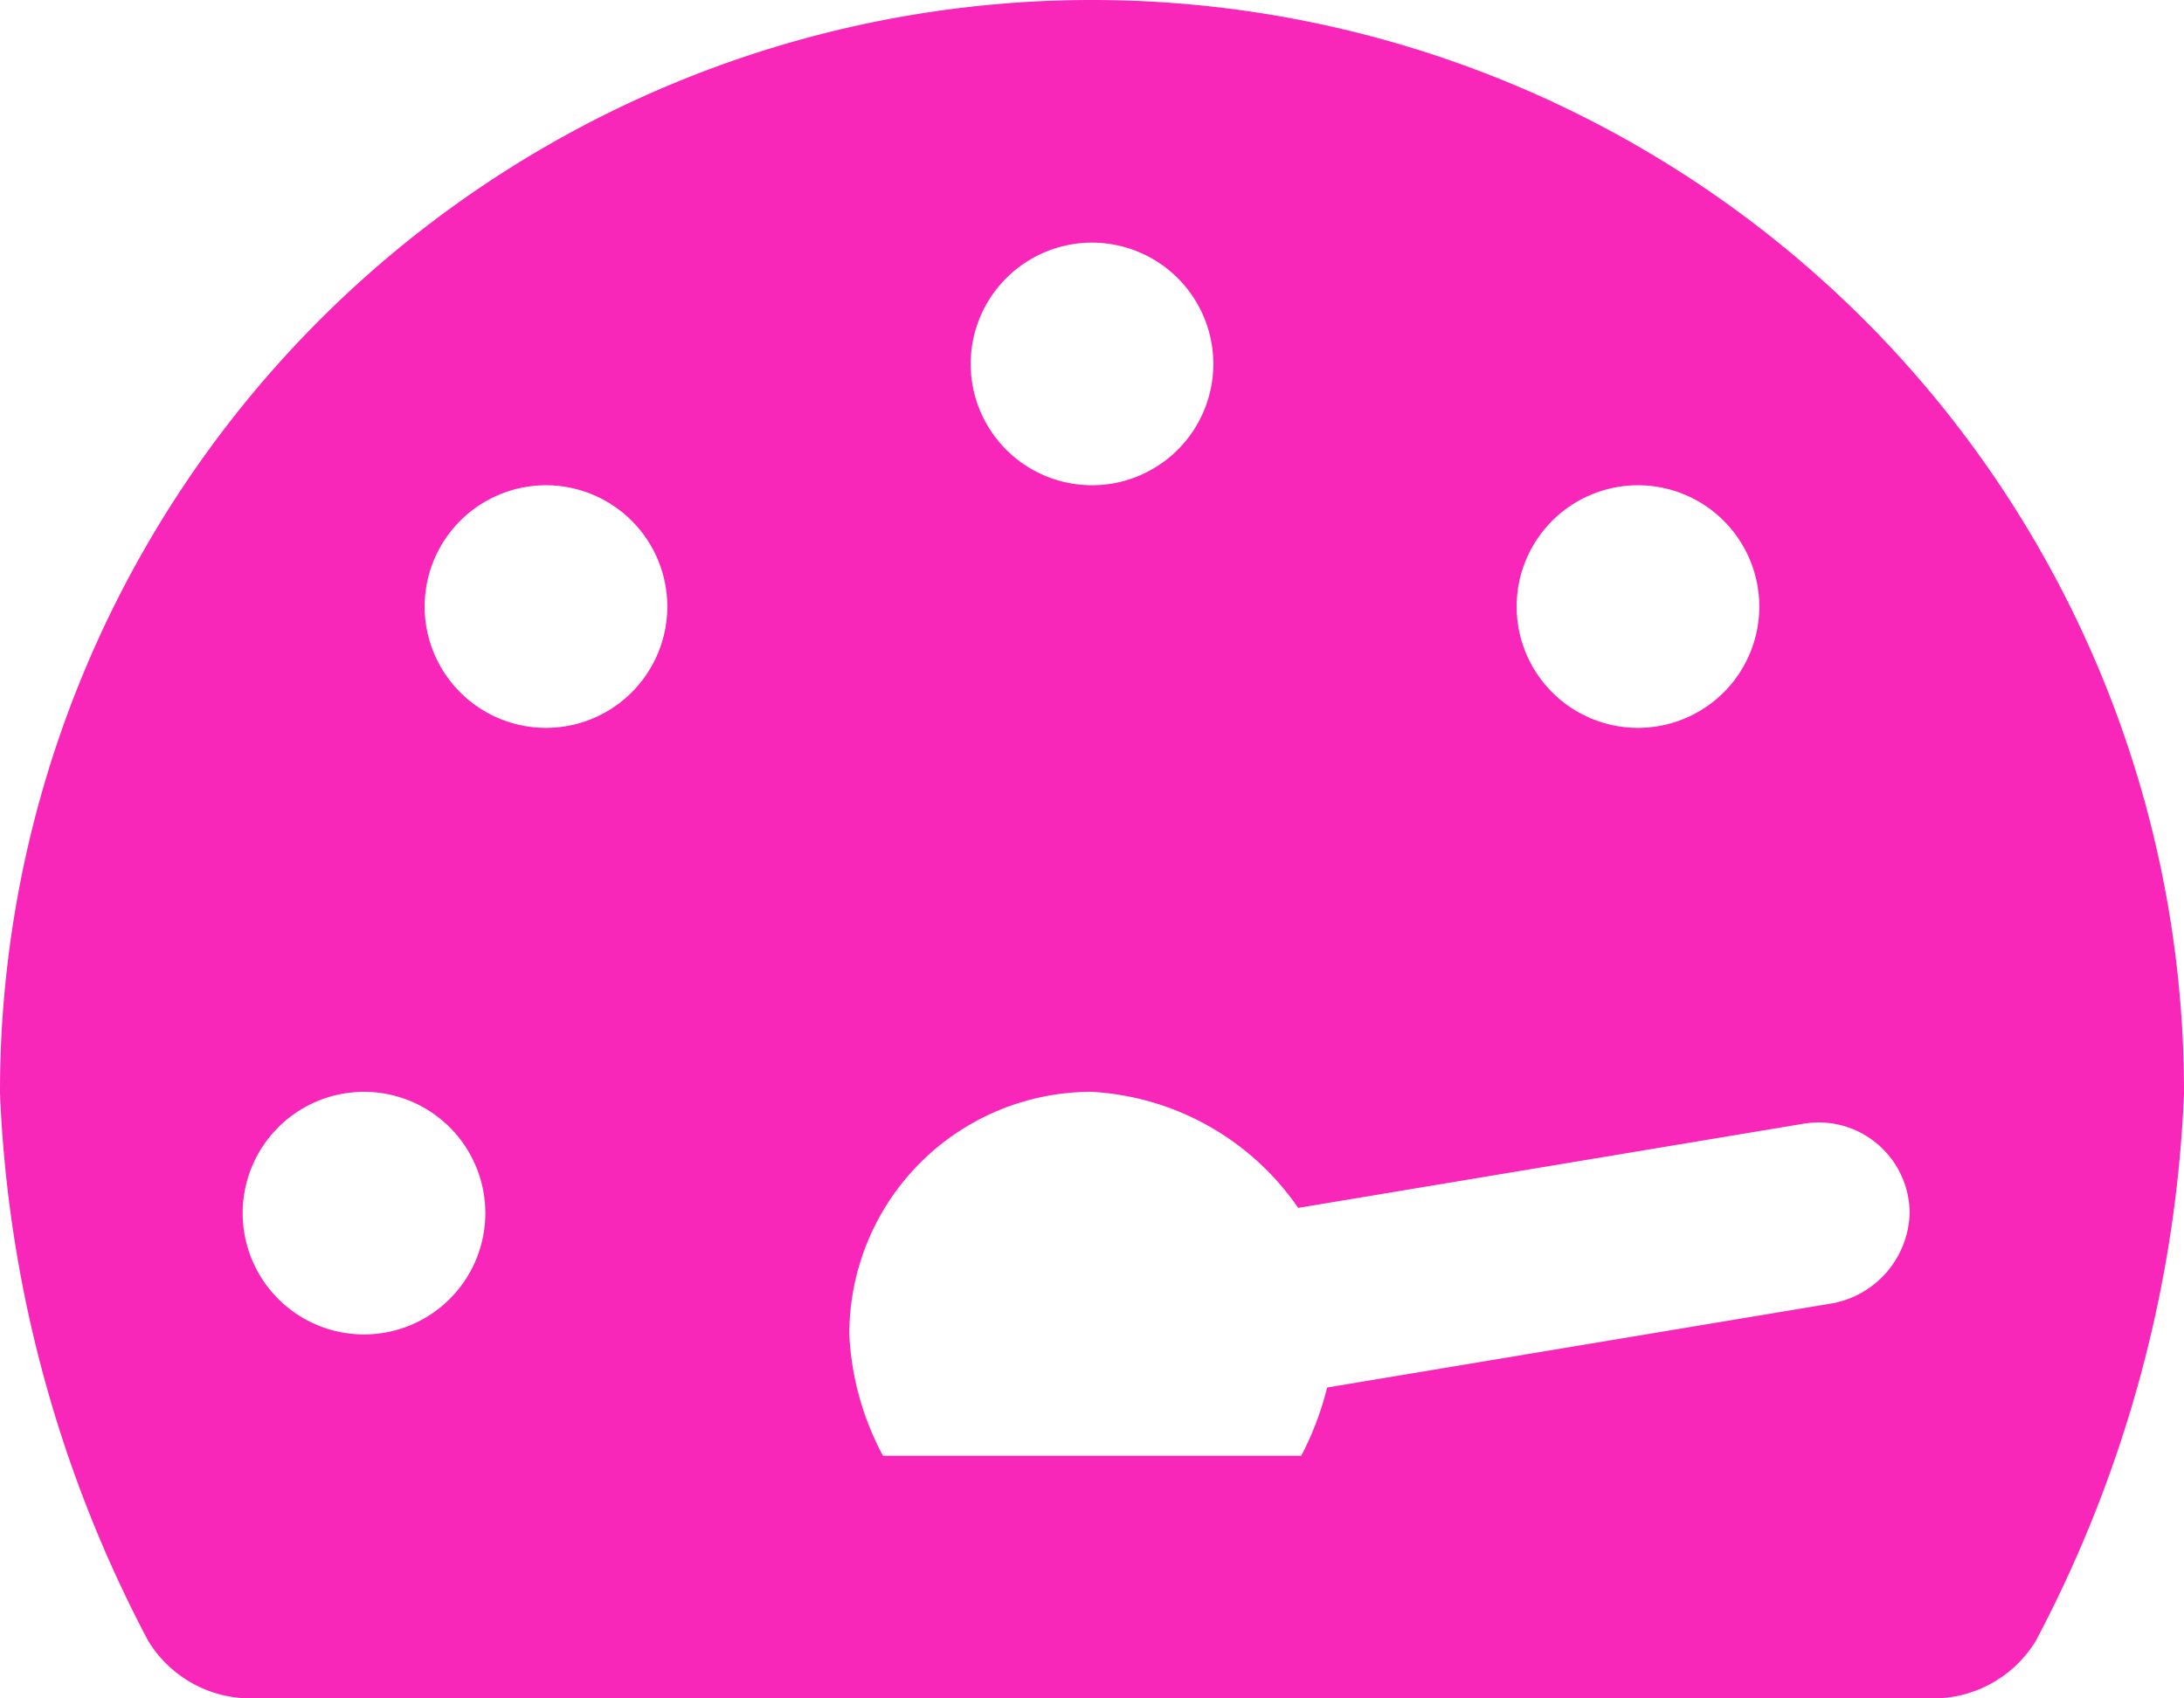 <svg xmlns="http://www.w3.org/2000/svg" width="33.75" height="26.25" viewBox="0 0 33.75 26.25"><path d="M16.875-24.375A16.875,16.875,0,0,0,0-7.5v.023A19.817,19.817,0,0,0,2.289.984,1.854,1.854,0,0,0,3.9,1.875H29.853A1.854,1.854,0,0,0,31.461.984,19.817,19.817,0,0,0,33.75-7.477V-7.5A16.875,16.875,0,0,0,16.875-24.375Zm8.437,7.5A1.876,1.876,0,0,1,27.187-15a1.876,1.876,0,0,1-1.875,1.875A1.876,1.876,0,0,1,23.437-15,1.876,1.876,0,0,1,25.312-16.875Zm-8.437-3.75A1.876,1.876,0,0,1,18.75-18.75a1.876,1.876,0,0,1-1.875,1.875A1.876,1.876,0,0,1,15-18.75,1.876,1.876,0,0,1,16.875-20.625ZM5.625-3.75A1.876,1.876,0,0,1,3.75-5.625,1.876,1.876,0,0,1,5.625-7.5,1.876,1.876,0,0,1,7.5-5.625,1.876,1.876,0,0,1,5.625-3.75Zm2.812-9.375A1.876,1.876,0,0,1,6.562-15a1.876,1.876,0,0,1,1.875-1.875A1.876,1.876,0,0,1,10.312-15,1.876,1.876,0,0,1,8.437-13.125ZM28.359-4.238,20.508-2.93a4.637,4.637,0,0,1-.4,1.055H13.645a4.379,4.379,0,0,1-.52-1.875v-.009A3.743,3.743,0,0,1,16.866-7.5a4.153,4.153,0,0,1,3.195,1.794l7.833-1.305a1.7,1.7,0,0,1,.211-.016A1.407,1.407,0,0,1,29.51-5.622a1.46,1.46,0,0,1-1.154,1.383Z" transform="translate(0 24.375)" fill="#f827ba"/></svg>